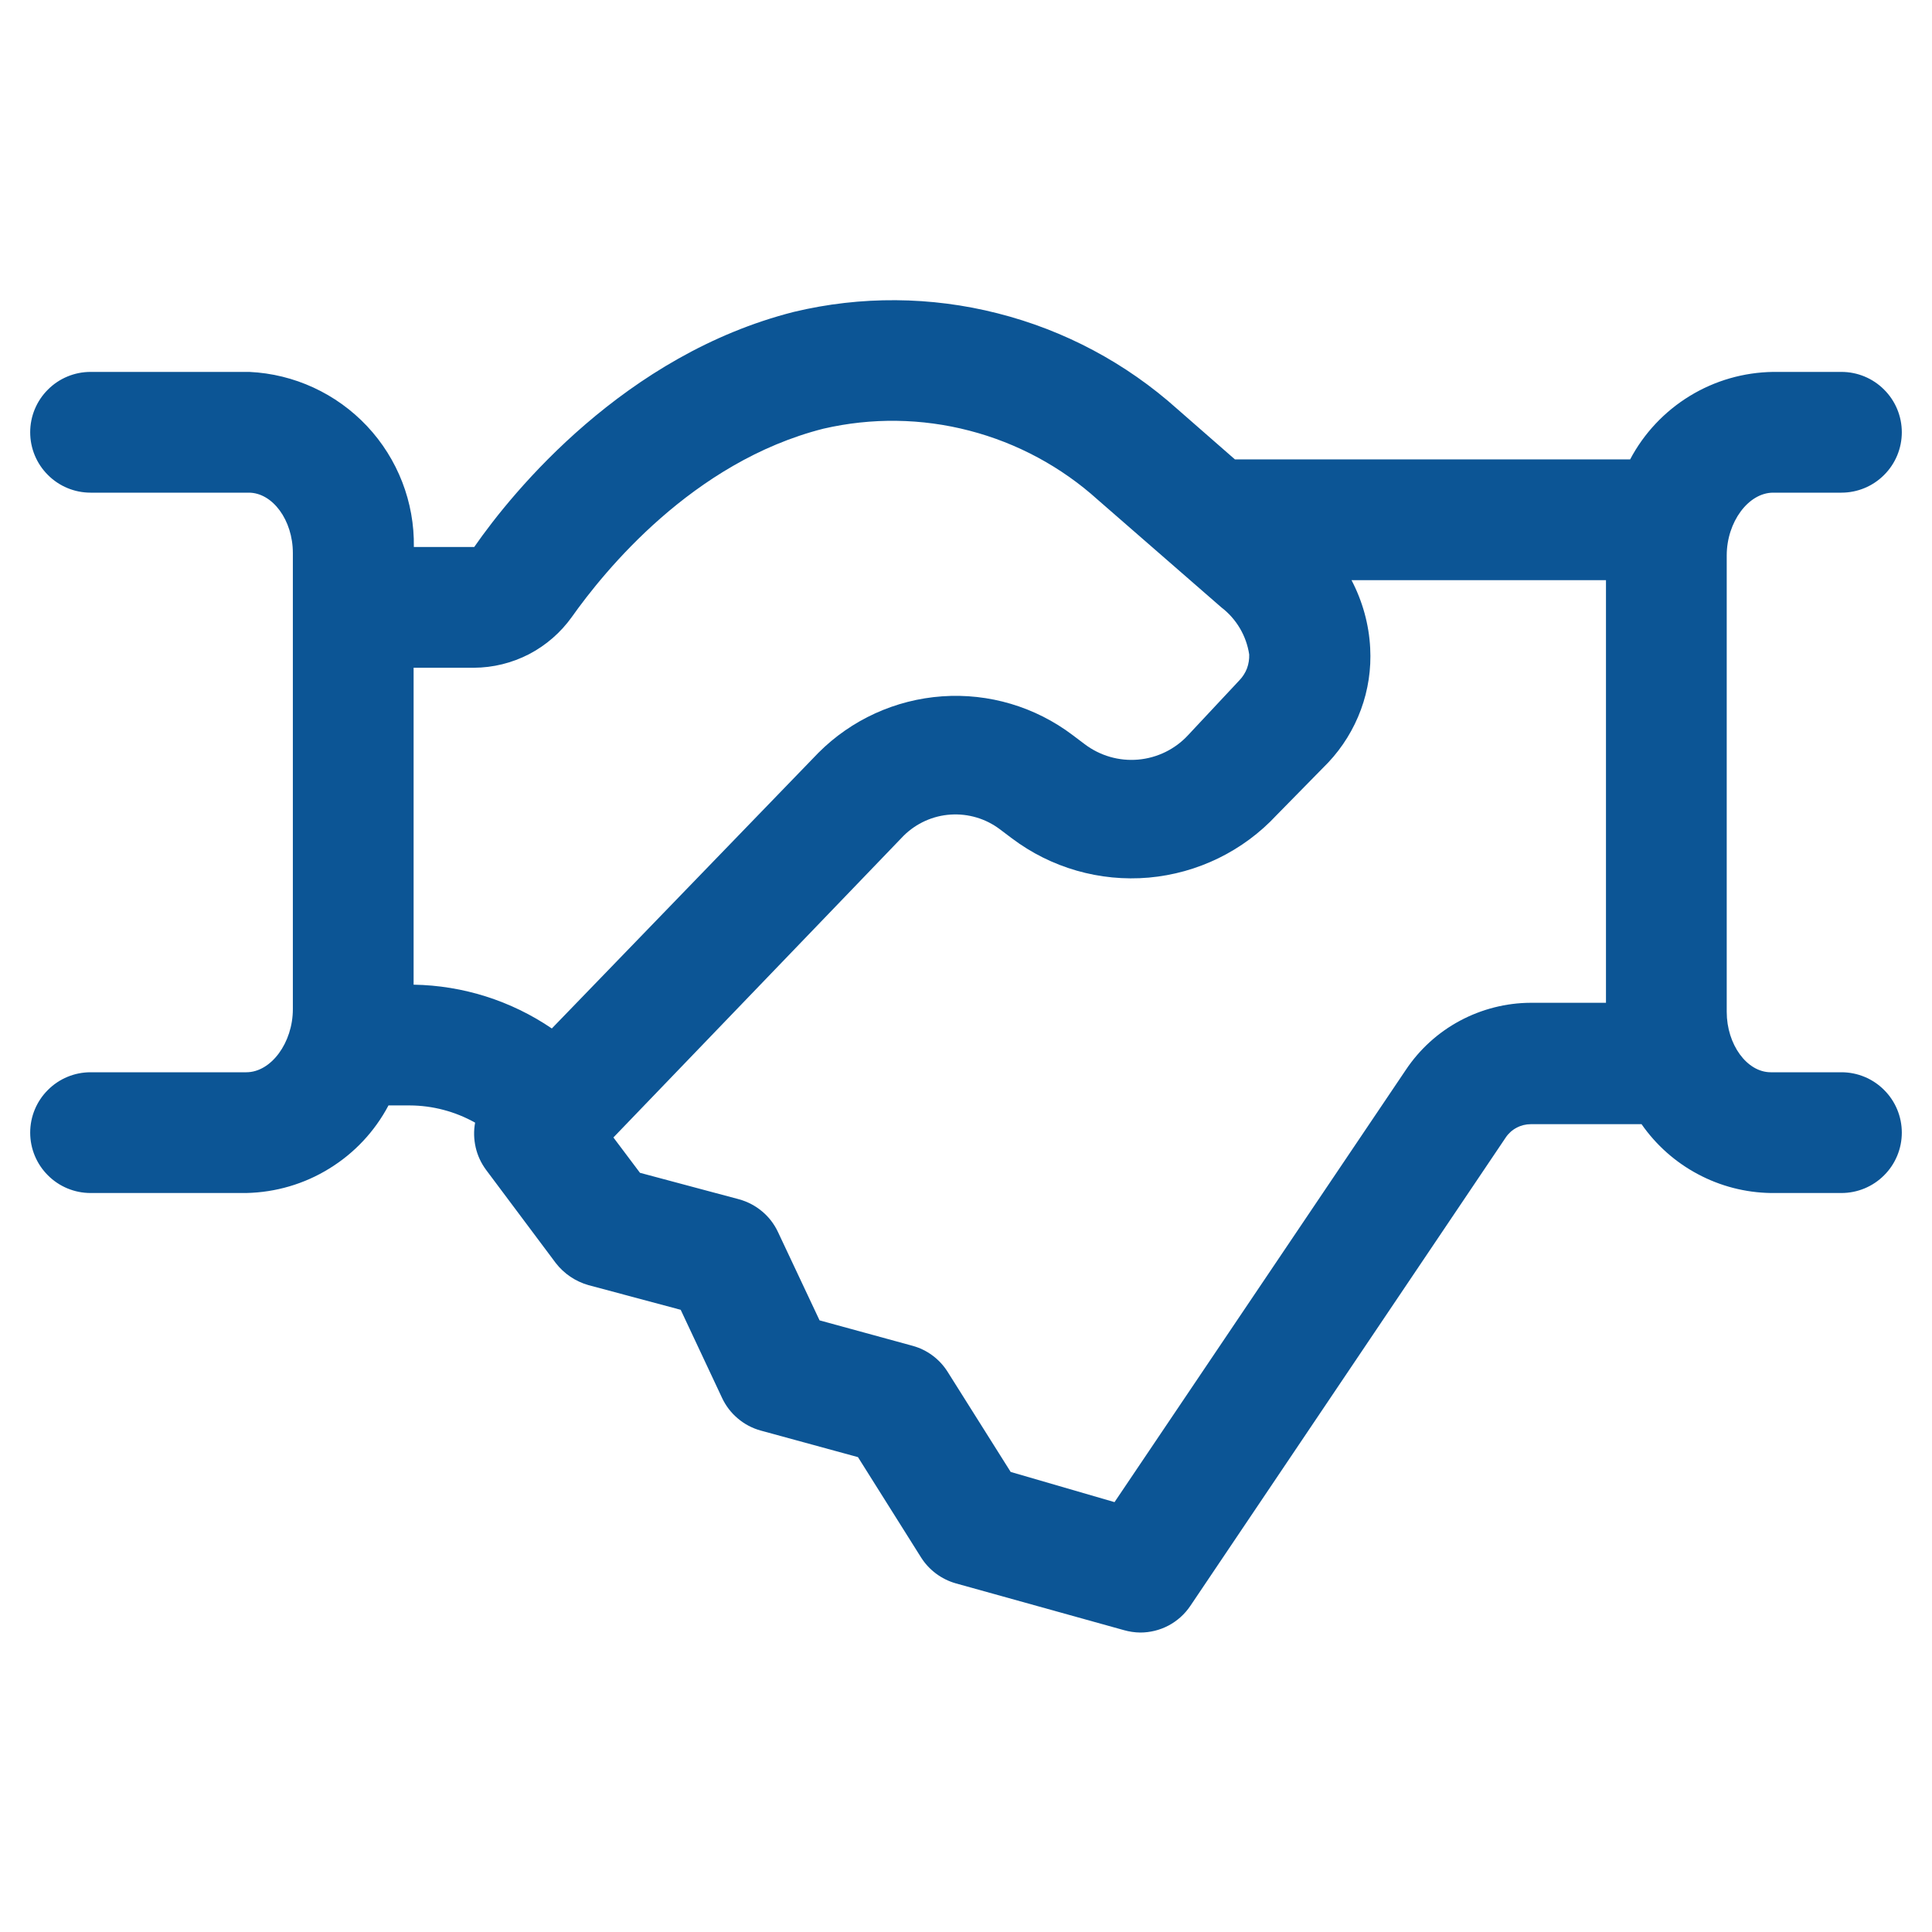 <?xml version="1.0" encoding="UTF-8"?> <svg xmlns="http://www.w3.org/2000/svg" width="24" height="24" viewBox="0 0 24 24" fill="none"> <path d="M22.875 13.32H21.997C21.701 13.32 21.45 12.975 21.45 12.57V6.9C21.45 6.484 21.72 6.12 22.027 6.12H22.875C23.074 6.12 23.265 6.041 23.405 5.9C23.546 5.76 23.625 5.569 23.625 5.37C23.625 5.171 23.546 4.98 23.405 4.84C23.265 4.699 23.074 4.62 22.875 4.62H22.027C21.661 4.625 21.302 4.728 20.989 4.92C20.677 5.111 20.421 5.383 20.25 5.707H15.341L14.625 5.081C13.988 4.51 13.222 4.102 12.392 3.892C11.563 3.681 10.695 3.675 9.863 3.874C7.763 4.406 6.375 6.097 5.891 6.795H5.141C5.15 6.238 4.941 5.7 4.56 5.294C4.178 4.888 3.654 4.646 3.098 4.62H1.125C0.926 4.62 0.735 4.699 0.595 4.84C0.454 4.98 0.375 5.171 0.375 5.37C0.375 5.569 0.454 5.76 0.595 5.9C0.735 6.041 0.926 6.12 1.125 6.12H3.09C3.386 6.12 3.638 6.461 3.638 6.87V12.536C3.638 12.953 3.368 13.32 3.06 13.32H1.125C0.926 13.32 0.735 13.399 0.595 13.54C0.454 13.68 0.375 13.871 0.375 14.07C0.375 14.269 0.454 14.46 0.595 14.6C0.735 14.741 0.926 14.82 1.125 14.82H3.06C3.425 14.812 3.781 14.708 4.091 14.516C4.402 14.325 4.655 14.055 4.826 13.732H5.089C5.374 13.733 5.654 13.807 5.902 13.946C5.883 14.048 5.886 14.152 5.909 14.253C5.932 14.354 5.976 14.448 6.037 14.531L6.904 15.69C7.006 15.822 7.148 15.918 7.309 15.964L8.456 16.271L8.97 17.366C9.016 17.464 9.083 17.552 9.166 17.621C9.248 17.691 9.345 17.742 9.45 17.771L10.658 18.101L11.441 19.346C11.54 19.503 11.694 19.618 11.873 19.669L13.961 20.25C14.027 20.269 14.095 20.279 14.164 20.28C14.287 20.28 14.408 20.25 14.516 20.193C14.625 20.135 14.717 20.052 14.786 19.95L18.705 14.13C18.739 14.079 18.786 14.037 18.84 14.009C18.894 13.98 18.955 13.965 19.016 13.965H20.392C20.573 14.225 20.813 14.438 21.092 14.586C21.371 14.735 21.681 14.815 21.997 14.82H22.875C23.074 14.82 23.265 14.741 23.405 14.6C23.546 14.46 23.625 14.269 23.625 14.07C23.625 13.871 23.546 13.68 23.405 13.54C23.265 13.399 23.074 13.32 22.875 13.32ZM7.103 7.665C7.504 7.099 8.602 5.737 10.23 5.325C10.828 5.187 11.449 5.195 12.043 5.35C12.636 5.504 13.184 5.799 13.639 6.21L15.172 7.545C15.359 7.688 15.483 7.898 15.518 8.13C15.52 8.188 15.511 8.247 15.491 8.302C15.47 8.357 15.438 8.407 15.398 8.449L14.76 9.131C14.598 9.307 14.376 9.415 14.139 9.436C13.901 9.457 13.664 9.388 13.474 9.244L13.324 9.131C12.86 8.78 12.284 8.609 11.704 8.65C11.123 8.691 10.577 8.94 10.166 9.352L6.855 12.776C6.348 12.431 5.751 12.242 5.138 12.232V8.295H5.888C6.125 8.294 6.36 8.236 6.571 8.127C6.782 8.017 6.964 7.859 7.103 7.665ZM17.464 13.29L13.845 18.66L12.555 18.285L11.771 17.04C11.671 16.882 11.516 16.767 11.336 16.718L10.181 16.402L9.664 15.304C9.618 15.206 9.551 15.118 9.468 15.049C9.385 14.979 9.288 14.928 9.184 14.899L7.95 14.569L7.62 14.13L11.227 10.38C11.384 10.226 11.59 10.133 11.809 10.119C12.028 10.105 12.245 10.169 12.42 10.301L12.57 10.414C13.057 10.781 13.662 10.955 14.27 10.902C14.877 10.848 15.444 10.572 15.859 10.125L16.5 9.472C16.678 9.283 16.816 9.059 16.906 8.815C16.996 8.571 17.035 8.311 17.021 8.051C17.006 7.756 16.926 7.469 16.789 7.207H19.95V12.457H19.016C18.709 12.458 18.407 12.535 18.136 12.68C17.865 12.825 17.634 13.035 17.464 13.29Z" fill="#0C5595"></path> </svg> 